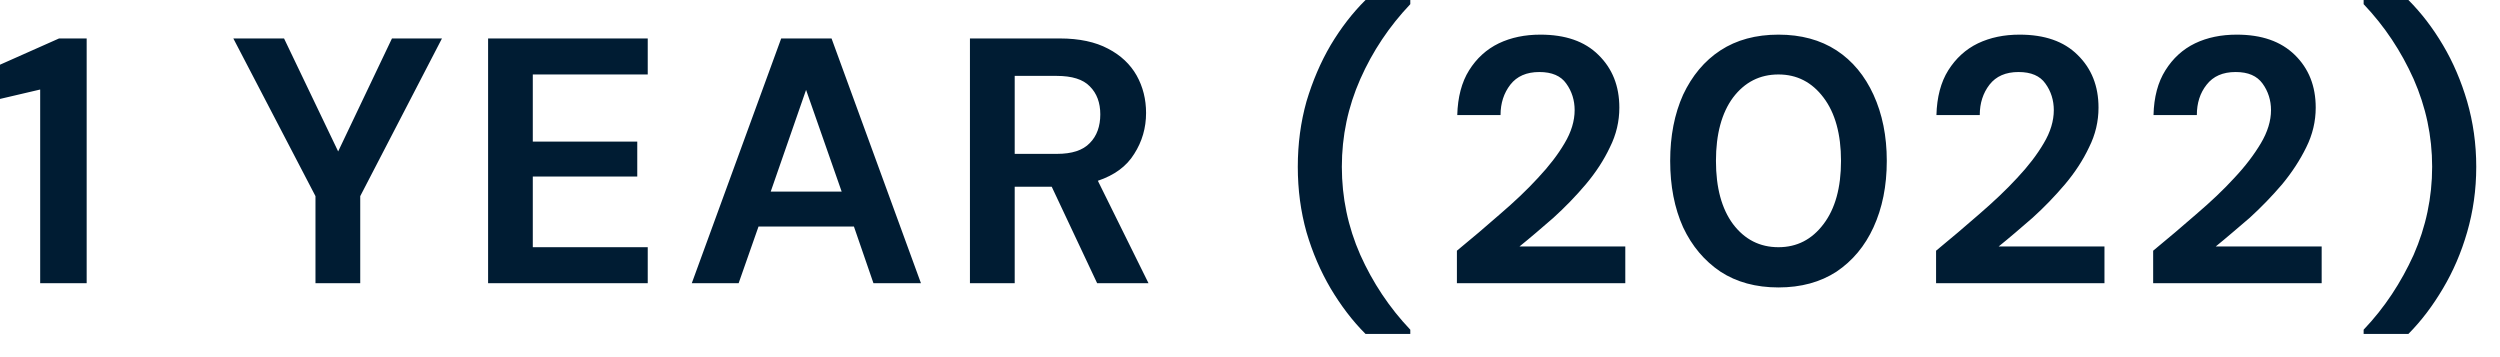 <?xml version="1.0" encoding="utf-8"?>
<svg xmlns="http://www.w3.org/2000/svg" fill="none" height="100%" overflow="visible" preserveAspectRatio="none" style="display: block;" viewBox="0 0 42 6" width="100%">
<path d="M0.675 4.758V1.504L0 1.662V1.087L0.992 0.646H1.456V4.758H0.675ZM5.3 4.758V3.295L3.92 0.646H4.772L5.681 2.544L6.585 0.646H7.425L6.052 3.295V4.758H5.3ZM8.2 4.758V0.646H10.882V1.251H8.951V2.379H10.706V2.966H8.951V4.153H10.882V4.758H8.2ZM11.622 4.758L13.124 0.646H13.97L15.472 4.758H14.674L14.346 3.806H12.743L12.409 4.758H11.622ZM12.948 3.219H14.14L13.542 1.51L12.948 3.219ZM16.295 4.758V0.646H17.804C18.133 0.646 18.403 0.705 18.614 0.817C18.829 0.928 18.99 1.081 19.096 1.269C19.201 1.457 19.254 1.668 19.254 1.897C19.254 2.15 19.187 2.379 19.055 2.585C18.925 2.796 18.722 2.943 18.444 3.037L19.295 4.758H18.432L17.669 3.137H17.047V4.758H16.295ZM17.047 2.585H17.758C18.008 2.585 18.192 2.526 18.309 2.403C18.427 2.285 18.485 2.121 18.485 1.921C18.485 1.727 18.427 1.568 18.309 1.451C18.196 1.333 18.009 1.275 17.752 1.275H17.047V2.585ZM22.941 5.61C22.722 5.392 22.527 5.134 22.355 4.846C22.186 4.558 22.051 4.247 21.949 3.9C21.852 3.554 21.803 3.19 21.803 2.802C21.803 2.414 21.852 2.05 21.949 1.704C22.051 1.363 22.186 1.046 22.355 0.758C22.527 0.47 22.722 0.217 22.941 0H23.693V0.07C23.341 0.441 23.061 0.858 22.853 1.328C22.646 1.797 22.543 2.285 22.543 2.802C22.543 3.319 22.646 3.812 22.853 4.282C23.061 4.746 23.341 5.169 23.693 5.539V5.61H22.941ZM24.476 4.758V4.212C24.727 4.006 24.969 3.801 25.203 3.595C25.443 3.389 25.654 3.19 25.837 2.99C26.025 2.79 26.174 2.596 26.284 2.408C26.397 2.22 26.454 2.032 26.454 1.85C26.454 1.686 26.407 1.533 26.313 1.404C26.223 1.275 26.072 1.21 25.861 1.21C25.646 1.21 25.484 1.281 25.374 1.422C25.265 1.563 25.209 1.733 25.209 1.933H24.482C24.49 1.633 24.556 1.38 24.681 1.181C24.806 0.981 24.973 0.828 25.18 0.728C25.387 0.629 25.621 0.582 25.878 0.582C26.297 0.582 26.622 0.693 26.853 0.922C27.088 1.151 27.205 1.445 27.205 1.809C27.205 2.038 27.153 2.262 27.047 2.473C26.945 2.69 26.81 2.896 26.642 3.096C26.474 3.295 26.291 3.483 26.096 3.66C25.9 3.83 25.71 3.994 25.527 4.141H27.305V4.758H24.476ZM29.878 4.829C29.499 4.829 29.174 4.74 28.904 4.564C28.634 4.382 28.425 4.135 28.276 3.818C28.131 3.495 28.059 3.125 28.059 2.702C28.059 2.285 28.131 1.915 28.276 1.592C28.425 1.275 28.634 1.022 28.904 0.846C29.174 0.67 29.499 0.582 29.878 0.582C30.258 0.582 30.582 0.67 30.853 0.846C31.123 1.022 31.33 1.275 31.475 1.592C31.623 1.915 31.698 2.285 31.698 2.702C31.698 3.125 31.623 3.495 31.475 3.818C31.33 4.135 31.123 4.382 30.853 4.564C30.582 4.74 30.258 4.829 29.878 4.829ZM29.878 4.153C30.188 4.153 30.44 4.024 30.635 3.765C30.831 3.507 30.929 3.154 30.929 2.702C30.929 2.256 30.831 1.897 30.635 1.639C30.44 1.38 30.188 1.251 29.878 1.251C29.565 1.251 29.311 1.38 29.115 1.639C28.924 1.897 28.828 2.256 28.828 2.702C28.828 3.154 28.924 3.507 29.115 3.765C29.311 4.024 29.565 4.153 29.878 4.153ZM32.526 4.758V4.212C32.776 4.006 33.019 3.801 33.254 3.595C33.492 3.389 33.704 3.19 33.888 2.99C34.076 2.79 34.224 2.596 34.334 2.408C34.447 2.22 34.504 2.032 34.504 1.85C34.504 1.686 34.457 1.533 34.363 1.404C34.273 1.275 34.123 1.21 33.911 1.21C33.696 1.21 33.534 1.281 33.424 1.422C33.315 1.563 33.26 1.733 33.26 1.933H32.532C32.54 1.633 32.606 1.38 32.731 1.181C32.857 0.981 33.023 0.828 33.23 0.728C33.438 0.629 33.67 0.582 33.929 0.582C34.348 0.582 34.672 0.693 34.903 0.922C35.138 1.151 35.255 1.445 35.255 1.809C35.255 2.038 35.203 2.262 35.097 2.473C34.995 2.69 34.86 2.896 34.692 3.096C34.523 3.295 34.342 3.483 34.146 3.66C33.95 3.83 33.76 3.994 33.577 4.141H35.355V4.758H32.526ZM36.173 4.758V4.212C36.423 4.006 36.666 3.801 36.901 3.595C37.142 3.389 37.353 3.19 37.536 2.99C37.724 2.79 37.87 2.596 37.982 2.408C38.094 2.22 38.153 2.032 38.153 1.85C38.153 1.686 38.105 1.533 38.011 1.404C37.917 1.275 37.771 1.21 37.559 1.21C37.342 1.21 37.183 1.281 37.072 1.422C36.96 1.563 36.907 1.733 36.907 1.933H36.179C36.186 1.633 36.253 1.38 36.379 1.181C36.504 0.981 36.67 0.828 36.877 0.728C37.083 0.629 37.318 0.582 37.577 0.582C37.994 0.582 38.317 0.693 38.552 0.922C38.787 1.151 38.904 1.445 38.904 1.809C38.904 2.038 38.851 2.262 38.746 2.473C38.64 2.69 38.505 2.896 38.34 3.096C38.17 3.295 37.988 3.483 37.794 3.66C37.594 3.83 37.406 3.994 37.224 4.141H39.004V4.758H36.173ZM39.709 5.61V5.539C40.062 5.169 40.338 4.746 40.549 4.282C40.755 3.812 40.86 3.319 40.86 2.802C40.86 2.285 40.755 1.797 40.549 1.328C40.338 0.858 40.062 0.441 39.709 0.07V0H40.461C40.678 0.217 40.872 0.47 41.042 0.758C41.213 1.046 41.348 1.363 41.448 1.704C41.548 2.05 41.601 2.414 41.601 2.802C41.601 3.19 41.548 3.554 41.448 3.9C41.348 4.247 41.213 4.558 41.042 4.846C40.872 5.134 40.678 5.392 40.461 5.61H39.709Z" fill="#001C33" id="Vector"/>
</svg>